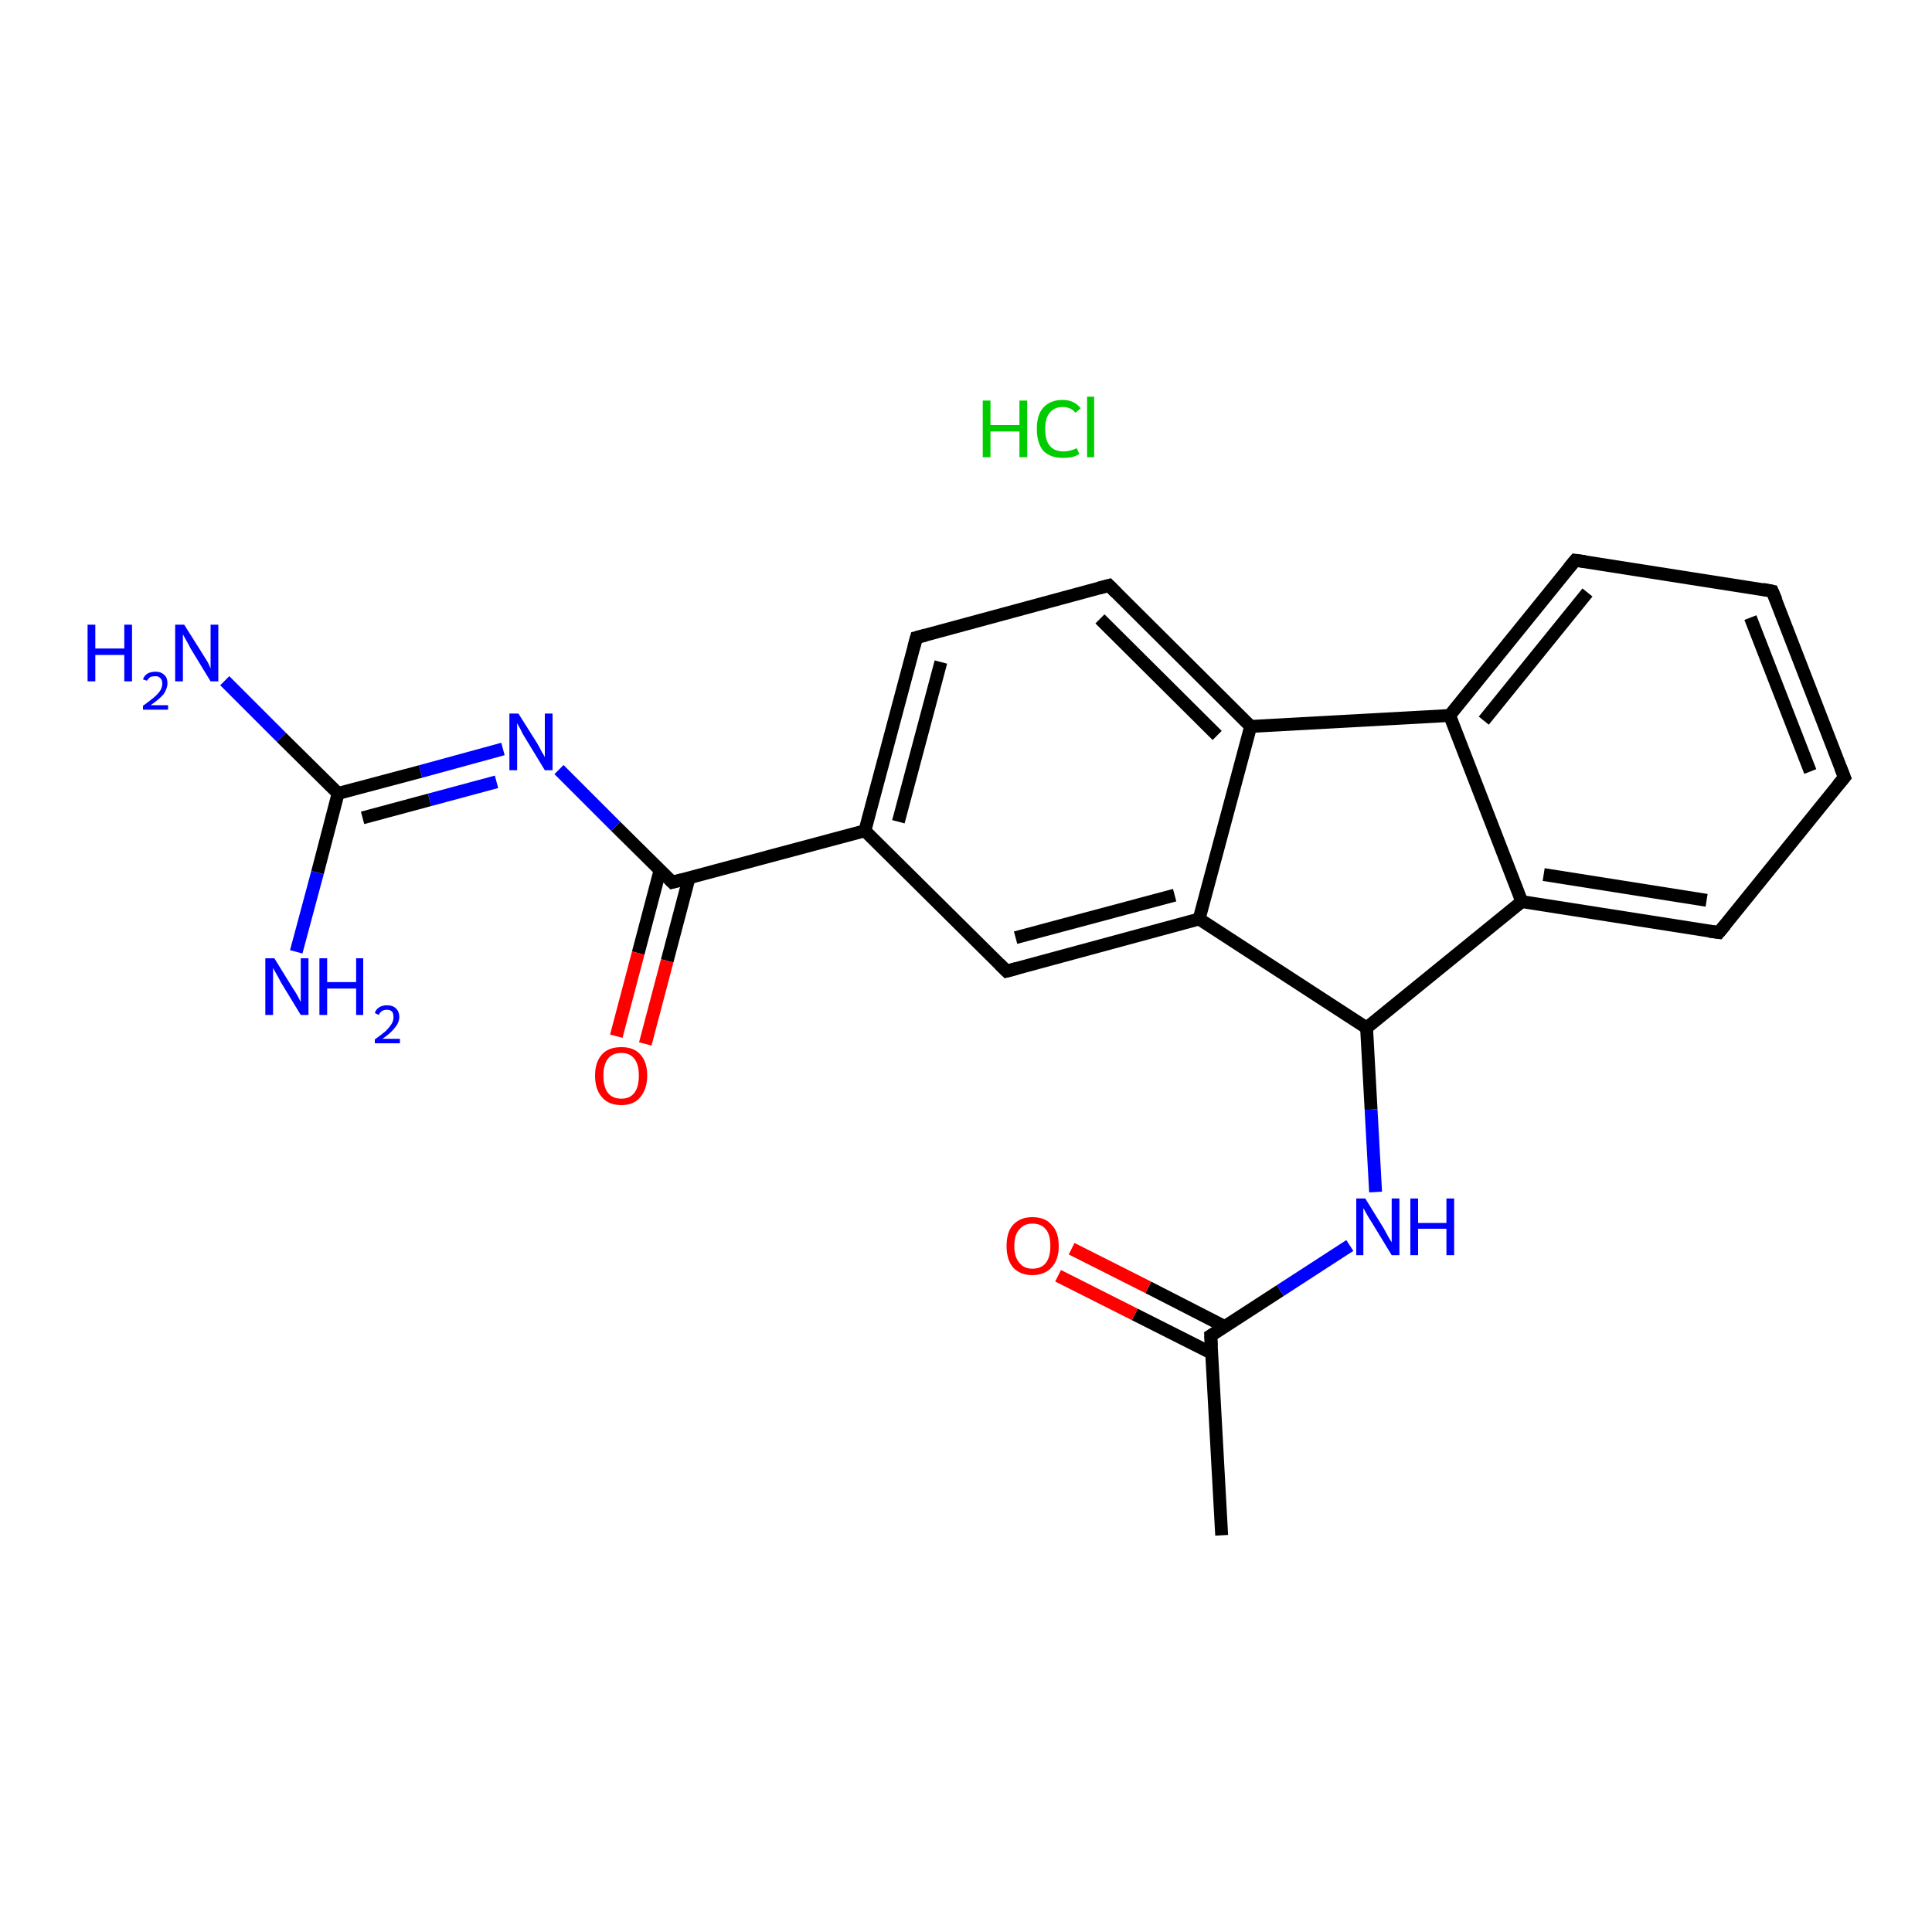 <?xml version='1.0' encoding='iso-8859-1'?>
<svg version='1.1' baseProfile='full'
              xmlns='http://www.w3.org/2000/svg'
                      xmlns:rdkit='http://www.rdkit.org/xml'
                      xmlns:xlink='http://www.w3.org/1999/xlink'
                  xml:space='preserve'
width='300px' height='300px' viewBox='0 0 300 300'>
<!-- END OF HEADER -->
<rect style='opacity:1.0;fill:#FFFFFF;stroke:none' width='300.0' height='300.0' x='0.0' y='0.0'> </rect>
<path class='bond-0 atom-0 atom-1' d='M 189.7,238.4 L 188.0,207.4' style='fill:none;fill-rule:evenodd;stroke:#000000;stroke-width:2.0px;stroke-linecap:butt;stroke-linejoin:miter;stroke-opacity:1' />
<path class='bond-1 atom-1 atom-2' d='M 190.2,206.0 L 178.3,199.9' style='fill:none;fill-rule:evenodd;stroke:#000000;stroke-width:2.0px;stroke-linecap:butt;stroke-linejoin:miter;stroke-opacity:1' />
<path class='bond-1 atom-1 atom-2' d='M 178.3,199.9 L 166.4,193.9' style='fill:none;fill-rule:evenodd;stroke:#FF0000;stroke-width:2.0px;stroke-linecap:butt;stroke-linejoin:miter;stroke-opacity:1' />
<path class='bond-1 atom-1 atom-2' d='M 188.1,210.1 L 176.2,204.1' style='fill:none;fill-rule:evenodd;stroke:#000000;stroke-width:2.0px;stroke-linecap:butt;stroke-linejoin:miter;stroke-opacity:1' />
<path class='bond-1 atom-1 atom-2' d='M 176.2,204.1 L 164.3,198.1' style='fill:none;fill-rule:evenodd;stroke:#FF0000;stroke-width:2.0px;stroke-linecap:butt;stroke-linejoin:miter;stroke-opacity:1' />
<path class='bond-2 atom-1 atom-3' d='M 188.0,207.4 L 198.8,200.4' style='fill:none;fill-rule:evenodd;stroke:#000000;stroke-width:2.0px;stroke-linecap:butt;stroke-linejoin:miter;stroke-opacity:1' />
<path class='bond-2 atom-1 atom-3' d='M 198.8,200.4 L 209.6,193.4' style='fill:none;fill-rule:evenodd;stroke:#0000FF;stroke-width:2.0px;stroke-linecap:butt;stroke-linejoin:miter;stroke-opacity:1' />
<path class='bond-3 atom-3 atom-4' d='M 213.6,185.1 L 212.9,172.3' style='fill:none;fill-rule:evenodd;stroke:#0000FF;stroke-width:2.0px;stroke-linecap:butt;stroke-linejoin:miter;stroke-opacity:1' />
<path class='bond-3 atom-3 atom-4' d='M 212.9,172.3 L 212.2,159.6' style='fill:none;fill-rule:evenodd;stroke:#000000;stroke-width:2.0px;stroke-linecap:butt;stroke-linejoin:miter;stroke-opacity:1' />
<path class='bond-4 atom-4 atom-5' d='M 212.2,159.6 L 236.3,140.0' style='fill:none;fill-rule:evenodd;stroke:#000000;stroke-width:2.0px;stroke-linecap:butt;stroke-linejoin:miter;stroke-opacity:1' />
<path class='bond-5 atom-5 atom-6' d='M 236.3,140.0 L 266.9,144.8' style='fill:none;fill-rule:evenodd;stroke:#000000;stroke-width:2.0px;stroke-linecap:butt;stroke-linejoin:miter;stroke-opacity:1' />
<path class='bond-5 atom-5 atom-6' d='M 239.7,135.8 L 265.0,139.8' style='fill:none;fill-rule:evenodd;stroke:#000000;stroke-width:2.0px;stroke-linecap:butt;stroke-linejoin:miter;stroke-opacity:1' />
<path class='bond-6 atom-6 atom-7' d='M 266.9,144.8 L 286.4,120.7' style='fill:none;fill-rule:evenodd;stroke:#000000;stroke-width:2.0px;stroke-linecap:butt;stroke-linejoin:miter;stroke-opacity:1' />
<path class='bond-7 atom-7 atom-8' d='M 286.4,120.7 L 275.2,91.8' style='fill:none;fill-rule:evenodd;stroke:#000000;stroke-width:2.0px;stroke-linecap:butt;stroke-linejoin:miter;stroke-opacity:1' />
<path class='bond-7 atom-7 atom-8' d='M 281.1,119.8 L 271.8,95.9' style='fill:none;fill-rule:evenodd;stroke:#000000;stroke-width:2.0px;stroke-linecap:butt;stroke-linejoin:miter;stroke-opacity:1' />
<path class='bond-8 atom-8 atom-9' d='M 275.2,91.8 L 244.6,87.0' style='fill:none;fill-rule:evenodd;stroke:#000000;stroke-width:2.0px;stroke-linecap:butt;stroke-linejoin:miter;stroke-opacity:1' />
<path class='bond-9 atom-9 atom-10' d='M 244.6,87.0 L 225.1,111.1' style='fill:none;fill-rule:evenodd;stroke:#000000;stroke-width:2.0px;stroke-linecap:butt;stroke-linejoin:miter;stroke-opacity:1' />
<path class='bond-9 atom-9 atom-10' d='M 246.5,92.0 L 230.4,111.9' style='fill:none;fill-rule:evenodd;stroke:#000000;stroke-width:2.0px;stroke-linecap:butt;stroke-linejoin:miter;stroke-opacity:1' />
<path class='bond-10 atom-10 atom-11' d='M 225.1,111.1 L 194.2,112.8' style='fill:none;fill-rule:evenodd;stroke:#000000;stroke-width:2.0px;stroke-linecap:butt;stroke-linejoin:miter;stroke-opacity:1' />
<path class='bond-11 atom-11 atom-12' d='M 194.2,112.8 L 172.2,90.9' style='fill:none;fill-rule:evenodd;stroke:#000000;stroke-width:2.0px;stroke-linecap:butt;stroke-linejoin:miter;stroke-opacity:1' />
<path class='bond-11 atom-11 atom-12' d='M 189.0,114.2 L 170.8,96.1' style='fill:none;fill-rule:evenodd;stroke:#000000;stroke-width:2.0px;stroke-linecap:butt;stroke-linejoin:miter;stroke-opacity:1' />
<path class='bond-12 atom-12 atom-13' d='M 172.2,90.9 L 142.3,99.0' style='fill:none;fill-rule:evenodd;stroke:#000000;stroke-width:2.0px;stroke-linecap:butt;stroke-linejoin:miter;stroke-opacity:1' />
<path class='bond-13 atom-13 atom-14' d='M 142.3,99.0 L 134.3,129.0' style='fill:none;fill-rule:evenodd;stroke:#000000;stroke-width:2.0px;stroke-linecap:butt;stroke-linejoin:miter;stroke-opacity:1' />
<path class='bond-13 atom-13 atom-14' d='M 146.1,102.8 L 139.5,127.6' style='fill:none;fill-rule:evenodd;stroke:#000000;stroke-width:2.0px;stroke-linecap:butt;stroke-linejoin:miter;stroke-opacity:1' />
<path class='bond-14 atom-14 atom-15' d='M 134.3,129.0 L 104.4,137.0' style='fill:none;fill-rule:evenodd;stroke:#000000;stroke-width:2.0px;stroke-linecap:butt;stroke-linejoin:miter;stroke-opacity:1' />
<path class='bond-15 atom-15 atom-16' d='M 102.5,135.1 L 99.1,148.0' style='fill:none;fill-rule:evenodd;stroke:#000000;stroke-width:2.0px;stroke-linecap:butt;stroke-linejoin:miter;stroke-opacity:1' />
<path class='bond-15 atom-15 atom-16' d='M 99.1,148.0 L 95.7,160.9' style='fill:none;fill-rule:evenodd;stroke:#FF0000;stroke-width:2.0px;stroke-linecap:butt;stroke-linejoin:miter;stroke-opacity:1' />
<path class='bond-15 atom-15 atom-16' d='M 107.0,136.3 L 103.6,149.2' style='fill:none;fill-rule:evenodd;stroke:#000000;stroke-width:2.0px;stroke-linecap:butt;stroke-linejoin:miter;stroke-opacity:1' />
<path class='bond-15 atom-15 atom-16' d='M 103.6,149.2 L 100.2,162.1' style='fill:none;fill-rule:evenodd;stroke:#FF0000;stroke-width:2.0px;stroke-linecap:butt;stroke-linejoin:miter;stroke-opacity:1' />
<path class='bond-16 atom-15 atom-17' d='M 104.4,137.0 L 95.6,128.3' style='fill:none;fill-rule:evenodd;stroke:#000000;stroke-width:2.0px;stroke-linecap:butt;stroke-linejoin:miter;stroke-opacity:1' />
<path class='bond-16 atom-15 atom-17' d='M 95.6,128.3 L 86.8,119.5' style='fill:none;fill-rule:evenodd;stroke:#0000FF;stroke-width:2.0px;stroke-linecap:butt;stroke-linejoin:miter;stroke-opacity:1' />
<path class='bond-17 atom-17 atom-18' d='M 78.1,116.3 L 65.3,119.8' style='fill:none;fill-rule:evenodd;stroke:#0000FF;stroke-width:2.0px;stroke-linecap:butt;stroke-linejoin:miter;stroke-opacity:1' />
<path class='bond-17 atom-17 atom-18' d='M 65.3,119.8 L 52.5,123.2' style='fill:none;fill-rule:evenodd;stroke:#000000;stroke-width:2.0px;stroke-linecap:butt;stroke-linejoin:miter;stroke-opacity:1' />
<path class='bond-17 atom-17 atom-18' d='M 77.1,121.4 L 66.7,124.2' style='fill:none;fill-rule:evenodd;stroke:#0000FF;stroke-width:2.0px;stroke-linecap:butt;stroke-linejoin:miter;stroke-opacity:1' />
<path class='bond-17 atom-17 atom-18' d='M 66.7,124.2 L 56.3,127.0' style='fill:none;fill-rule:evenodd;stroke:#000000;stroke-width:2.0px;stroke-linecap:butt;stroke-linejoin:miter;stroke-opacity:1' />
<path class='bond-18 atom-18 atom-19' d='M 52.5,123.2 L 43.7,114.5' style='fill:none;fill-rule:evenodd;stroke:#000000;stroke-width:2.0px;stroke-linecap:butt;stroke-linejoin:miter;stroke-opacity:1' />
<path class='bond-18 atom-18 atom-19' d='M 43.7,114.5 L 34.9,105.7' style='fill:none;fill-rule:evenodd;stroke:#0000FF;stroke-width:2.0px;stroke-linecap:butt;stroke-linejoin:miter;stroke-opacity:1' />
<path class='bond-19 atom-18 atom-20' d='M 52.5,123.2 L 49.3,135.5' style='fill:none;fill-rule:evenodd;stroke:#000000;stroke-width:2.0px;stroke-linecap:butt;stroke-linejoin:miter;stroke-opacity:1' />
<path class='bond-19 atom-18 atom-20' d='M 49.3,135.5 L 46.0,147.8' style='fill:none;fill-rule:evenodd;stroke:#0000FF;stroke-width:2.0px;stroke-linecap:butt;stroke-linejoin:miter;stroke-opacity:1' />
<path class='bond-20 atom-14 atom-21' d='M 134.3,129.0 L 156.3,150.8' style='fill:none;fill-rule:evenodd;stroke:#000000;stroke-width:2.0px;stroke-linecap:butt;stroke-linejoin:miter;stroke-opacity:1' />
<path class='bond-21 atom-21 atom-22' d='M 156.3,150.8 L 186.2,142.7' style='fill:none;fill-rule:evenodd;stroke:#000000;stroke-width:2.0px;stroke-linecap:butt;stroke-linejoin:miter;stroke-opacity:1' />
<path class='bond-21 atom-21 atom-22' d='M 157.7,145.6 L 182.4,139.0' style='fill:none;fill-rule:evenodd;stroke:#000000;stroke-width:2.0px;stroke-linecap:butt;stroke-linejoin:miter;stroke-opacity:1' />
<path class='bond-22 atom-22 atom-4' d='M 186.2,142.7 L 212.2,159.6' style='fill:none;fill-rule:evenodd;stroke:#000000;stroke-width:2.0px;stroke-linecap:butt;stroke-linejoin:miter;stroke-opacity:1' />
<path class='bond-23 atom-10 atom-5' d='M 225.1,111.1 L 236.3,140.0' style='fill:none;fill-rule:evenodd;stroke:#000000;stroke-width:2.0px;stroke-linecap:butt;stroke-linejoin:miter;stroke-opacity:1' />
<path class='bond-24 atom-22 atom-11' d='M 186.2,142.7 L 194.2,112.8' style='fill:none;fill-rule:evenodd;stroke:#000000;stroke-width:2.0px;stroke-linecap:butt;stroke-linejoin:miter;stroke-opacity:1' />
<path d='M 188.1,209.0 L 188.0,207.4 L 188.5,207.1' style='fill:none;stroke:#000000;stroke-width:2.0px;stroke-linecap:butt;stroke-linejoin:miter;stroke-opacity:1;' />
<path d='M 265.4,144.6 L 266.9,144.8 L 267.9,143.6' style='fill:none;stroke:#000000;stroke-width:2.0px;stroke-linecap:butt;stroke-linejoin:miter;stroke-opacity:1;' />
<path d='M 285.4,121.9 L 286.4,120.7 L 285.8,119.2' style='fill:none;stroke:#000000;stroke-width:2.0px;stroke-linecap:butt;stroke-linejoin:miter;stroke-opacity:1;' />
<path d='M 275.8,93.2 L 275.2,91.8 L 273.7,91.5' style='fill:none;stroke:#000000;stroke-width:2.0px;stroke-linecap:butt;stroke-linejoin:miter;stroke-opacity:1;' />
<path d='M 246.1,87.2 L 244.6,87.0 L 243.6,88.2' style='fill:none;stroke:#000000;stroke-width:2.0px;stroke-linecap:butt;stroke-linejoin:miter;stroke-opacity:1;' />
<path d='M 173.3,92.0 L 172.2,90.9 L 170.7,91.3' style='fill:none;stroke:#000000;stroke-width:2.0px;stroke-linecap:butt;stroke-linejoin:miter;stroke-opacity:1;' />
<path d='M 143.8,98.6 L 142.3,99.0 L 141.9,100.5' style='fill:none;stroke:#000000;stroke-width:2.0px;stroke-linecap:butt;stroke-linejoin:miter;stroke-opacity:1;' />
<path d='M 105.9,136.6 L 104.4,137.0 L 104.0,136.6' style='fill:none;stroke:#000000;stroke-width:2.0px;stroke-linecap:butt;stroke-linejoin:miter;stroke-opacity:1;' />
<path d='M 155.2,149.7 L 156.3,150.8 L 157.8,150.4' style='fill:none;stroke:#000000;stroke-width:2.0px;stroke-linecap:butt;stroke-linejoin:miter;stroke-opacity:1;' />
<path class='atom-2' d='M 156.3 193.5
Q 156.3 191.3, 157.3 190.2
Q 158.4 189.0, 160.3 189.0
Q 162.3 189.0, 163.3 190.2
Q 164.4 191.3, 164.4 193.5
Q 164.4 195.6, 163.3 196.8
Q 162.2 198.0, 160.3 198.0
Q 158.4 198.0, 157.3 196.8
Q 156.3 195.6, 156.3 193.5
M 160.3 197.0
Q 161.7 197.0, 162.4 196.1
Q 163.1 195.2, 163.1 193.5
Q 163.1 191.7, 162.4 190.9
Q 161.7 190.0, 160.3 190.0
Q 159.0 190.0, 158.3 190.9
Q 157.5 191.7, 157.5 193.5
Q 157.5 195.2, 158.3 196.1
Q 159.0 197.0, 160.3 197.0
' fill='#FF0000'/>
<path class='atom-3' d='M 212.0 186.1
L 214.9 190.8
Q 215.1 191.2, 215.6 192.1
Q 216.1 192.9, 216.1 192.9
L 216.1 186.1
L 217.3 186.1
L 217.3 194.9
L 216.1 194.9
L 213.0 189.8
Q 212.6 189.2, 212.2 188.5
Q 211.9 187.9, 211.7 187.6
L 211.7 194.9
L 210.6 194.9
L 210.6 186.1
L 212.0 186.1
' fill='#0000FF'/>
<path class='atom-3' d='M 219.0 186.1
L 220.2 186.1
L 220.2 189.9
L 224.6 189.9
L 224.6 186.1
L 225.8 186.1
L 225.8 194.9
L 224.6 194.9
L 224.6 190.8
L 220.2 190.8
L 220.2 194.9
L 219.0 194.9
L 219.0 186.1
' fill='#0000FF'/>
<path class='atom-16' d='M 92.4 167.0
Q 92.4 164.9, 93.5 163.7
Q 94.5 162.6, 96.5 162.6
Q 98.4 162.6, 99.4 163.7
Q 100.5 164.9, 100.5 167.0
Q 100.5 169.1, 99.4 170.4
Q 98.4 171.6, 96.5 171.6
Q 94.5 171.6, 93.5 170.4
Q 92.4 169.2, 92.4 167.0
M 96.5 170.6
Q 97.8 170.6, 98.5 169.7
Q 99.2 168.8, 99.2 167.0
Q 99.2 165.3, 98.5 164.4
Q 97.8 163.5, 96.5 163.5
Q 95.1 163.5, 94.4 164.4
Q 93.7 165.3, 93.7 167.0
Q 93.7 168.8, 94.4 169.7
Q 95.1 170.6, 96.5 170.6
' fill='#FF0000'/>
<path class='atom-17' d='M 80.5 110.8
L 83.4 115.4
Q 83.7 115.9, 84.1 116.7
Q 84.6 117.5, 84.6 117.6
L 84.6 110.8
L 85.8 110.8
L 85.8 119.6
L 84.6 119.6
L 81.5 114.5
Q 81.1 113.9, 80.8 113.2
Q 80.4 112.5, 80.3 112.3
L 80.3 119.6
L 79.1 119.6
L 79.1 110.8
L 80.5 110.8
' fill='#0000FF'/>
<path class='atom-19' d='M 13.6 97.0
L 14.8 97.0
L 14.8 100.7
L 19.3 100.7
L 19.3 97.0
L 20.5 97.0
L 20.5 105.8
L 19.3 105.8
L 19.3 101.7
L 14.8 101.7
L 14.8 105.8
L 13.6 105.8
L 13.6 97.0
' fill='#0000FF'/>
<path class='atom-19' d='M 22.2 105.5
Q 22.4 104.9, 22.9 104.6
Q 23.4 104.3, 24.2 104.3
Q 25.0 104.3, 25.5 104.8
Q 26.0 105.2, 26.0 106.1
Q 26.0 106.9, 25.4 107.8
Q 24.7 108.6, 23.4 109.5
L 26.1 109.5
L 26.1 110.2
L 22.2 110.2
L 22.2 109.6
Q 23.3 108.8, 23.9 108.3
Q 24.6 107.7, 24.9 107.2
Q 25.2 106.7, 25.2 106.1
Q 25.2 105.6, 24.9 105.3
Q 24.6 105.0, 24.2 105.0
Q 23.7 105.0, 23.4 105.1
Q 23.1 105.3, 22.8 105.7
L 22.2 105.5
' fill='#0000FF'/>
<path class='atom-19' d='M 28.6 97.0
L 31.5 101.6
Q 31.8 102.1, 32.3 102.9
Q 32.7 103.8, 32.7 103.8
L 32.7 97.0
L 33.9 97.0
L 33.9 105.8
L 32.7 105.8
L 29.6 100.7
Q 29.3 100.1, 28.9 99.4
Q 28.5 98.7, 28.4 98.5
L 28.4 105.8
L 27.2 105.8
L 27.2 97.0
L 28.6 97.0
' fill='#0000FF'/>
<path class='atom-20' d='M 42.6 148.8
L 45.5 153.5
Q 45.8 153.9, 46.3 154.8
Q 46.7 155.6, 46.7 155.6
L 46.7 148.8
L 47.9 148.8
L 47.9 157.6
L 46.7 157.6
L 43.6 152.5
Q 43.3 151.9, 42.9 151.2
Q 42.5 150.5, 42.4 150.3
L 42.4 157.6
L 41.2 157.6
L 41.2 148.8
L 42.6 148.8
' fill='#0000FF'/>
<path class='atom-20' d='M 49.6 148.8
L 50.8 148.8
L 50.8 152.5
L 55.3 152.5
L 55.3 148.8
L 56.4 148.8
L 56.4 157.6
L 55.3 157.6
L 55.3 153.5
L 50.8 153.5
L 50.8 157.6
L 49.6 157.6
L 49.6 148.8
' fill='#0000FF'/>
<path class='atom-20' d='M 58.2 157.3
Q 58.4 156.7, 58.9 156.4
Q 59.4 156.1, 60.1 156.1
Q 61.0 156.1, 61.5 156.6
Q 62.0 157.1, 62.0 157.9
Q 62.0 158.8, 61.3 159.6
Q 60.7 160.4, 59.4 161.3
L 62.1 161.3
L 62.1 162.0
L 58.2 162.0
L 58.2 161.4
Q 59.2 160.7, 59.9 160.1
Q 60.5 159.5, 60.8 159.0
Q 61.1 158.5, 61.1 158.0
Q 61.1 157.4, 60.9 157.1
Q 60.6 156.8, 60.1 156.8
Q 59.6 156.8, 59.3 157.0
Q 59.0 157.2, 58.8 157.6
L 58.2 157.3
' fill='#0000FF'/>
<path class='atom-23' d='M 152.6 62.2
L 153.8 62.2
L 153.8 66.0
L 158.3 66.0
L 158.3 62.2
L 159.5 62.2
L 159.5 71.0
L 158.3 71.0
L 158.3 67.0
L 153.8 67.0
L 153.8 71.0
L 152.6 71.0
L 152.6 62.2
' fill='#00CC00'/>
<path class='atom-23' d='M 161.0 66.6
Q 161.0 64.4, 162.0 63.3
Q 163.1 62.1, 165.0 62.1
Q 166.8 62.1, 167.8 63.4
L 167.0 64.1
Q 166.3 63.2, 165.0 63.2
Q 163.7 63.2, 163.0 64.1
Q 162.3 64.9, 162.3 66.6
Q 162.3 68.4, 163.0 69.2
Q 163.7 70.1, 165.2 70.1
Q 166.1 70.1, 167.2 69.6
L 167.6 70.5
Q 167.1 70.8, 166.4 71.0
Q 165.7 71.1, 165.0 71.1
Q 163.1 71.1, 162.0 70.0
Q 161.0 68.8, 161.0 66.6
' fill='#00CC00'/>
<path class='atom-23' d='M 168.8 61.6
L 169.9 61.6
L 169.9 71.0
L 168.8 71.0
L 168.8 61.6
' fill='#00CC00'/>
</svg>
